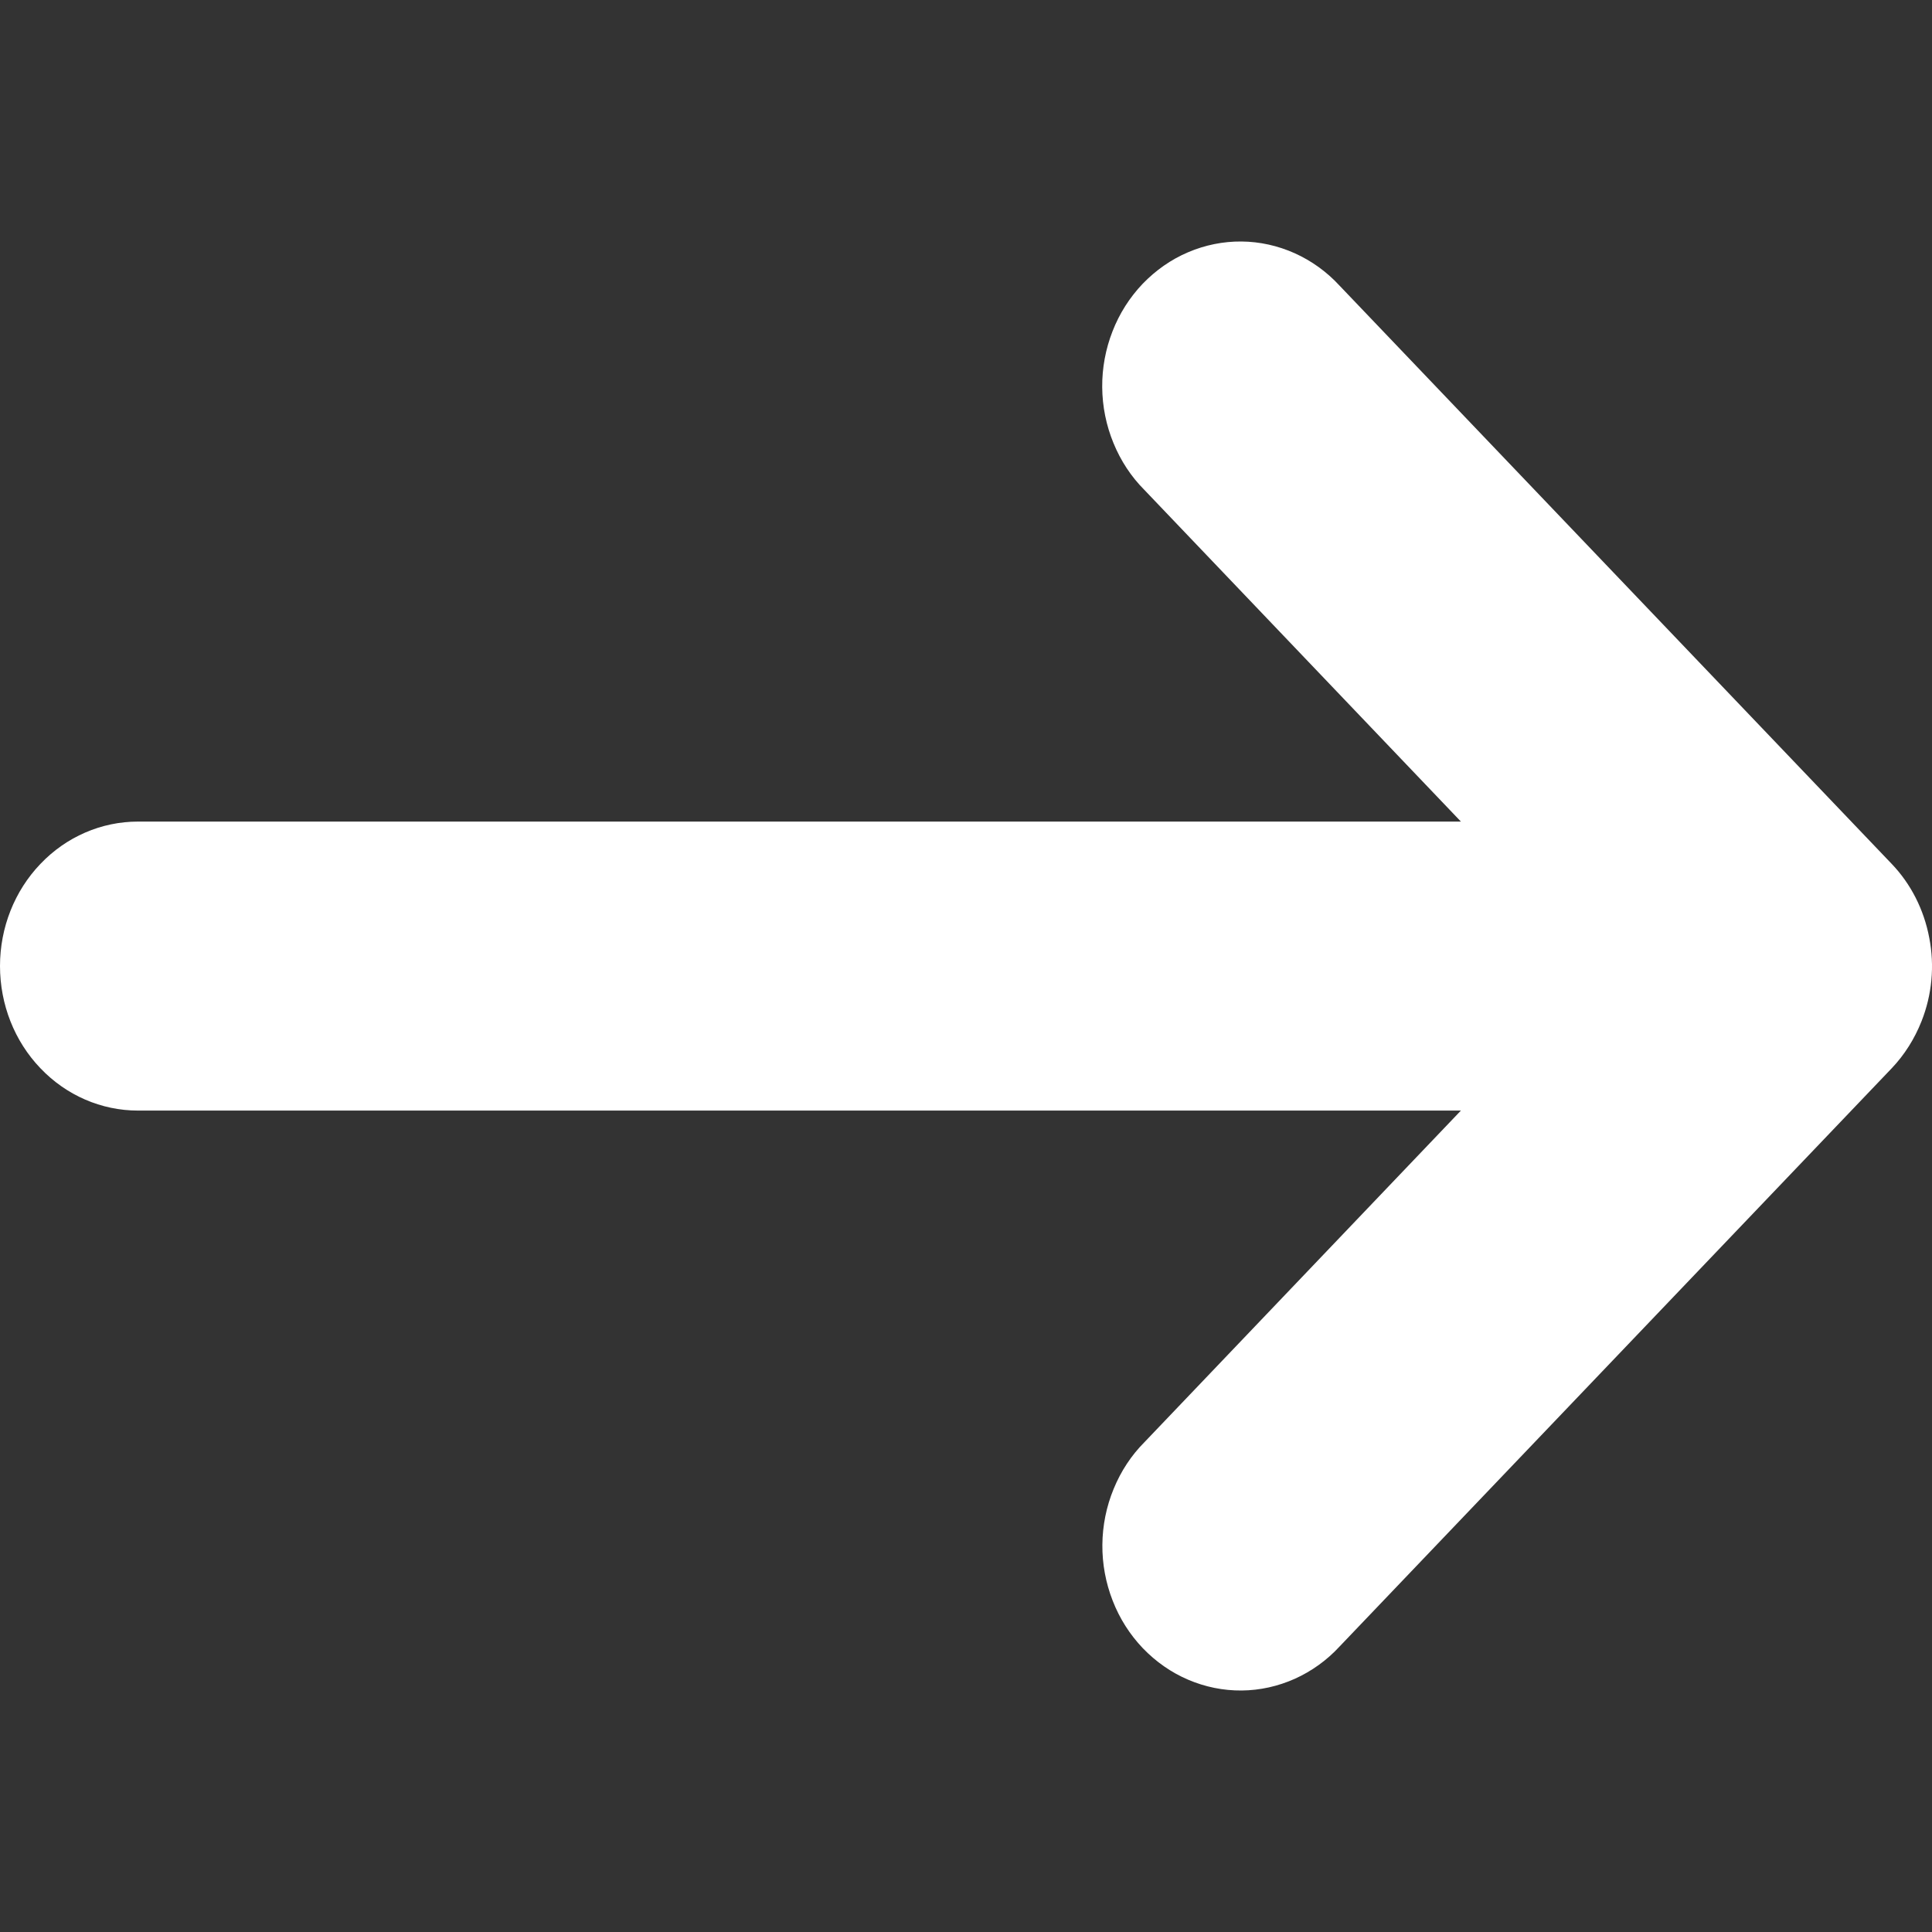 <svg width="12" height="12" viewBox="0 0 12 12" fill="none" xmlns="http://www.w3.org/2000/svg">
<rect x="0" y="0" width="12" height="12" fill="#333333" stroke="none"/>
<g id="arrow-right-outline">
<path id="Vector" d="M11.935 6.343C12 6.179 12.017 5.999 11.983 5.825C11.95 5.65 11.869 5.49 11.749 5.365L8.32 1.774C8.241 1.688 8.146 1.62 8.042 1.573C7.937 1.526 7.825 1.501 7.711 1.5C7.597 1.499 7.484 1.522 7.379 1.567C7.273 1.612 7.178 1.679 7.097 1.763C7.017 1.847 6.953 1.947 6.91 2.058C6.867 2.168 6.845 2.286 6.846 2.405C6.847 2.525 6.871 2.643 6.916 2.752C6.961 2.862 7.026 2.961 7.108 3.043L9.074 5.103H0.857C0.63 5.103 0.412 5.197 0.251 5.366C0.09 5.534 0 5.762 0 6C0 6.239 0.09 6.467 0.251 6.635C0.412 6.804 0.63 6.898 0.857 6.898H9.074L7.109 8.957C7.027 9.039 6.962 9.138 6.917 9.248C6.872 9.357 6.848 9.475 6.847 9.595C6.846 9.714 6.868 9.832 6.911 9.942C6.954 10.053 7.018 10.153 7.098 10.237C7.179 10.321 7.274 10.388 7.38 10.433C7.485 10.478 7.598 10.501 7.712 10.5C7.826 10.499 7.938 10.474 8.043 10.427C8.147 10.38 8.242 10.312 8.321 10.226L11.75 6.635C11.829 6.552 11.892 6.452 11.935 6.343Z" fill="white"/>
</g>
</svg>
